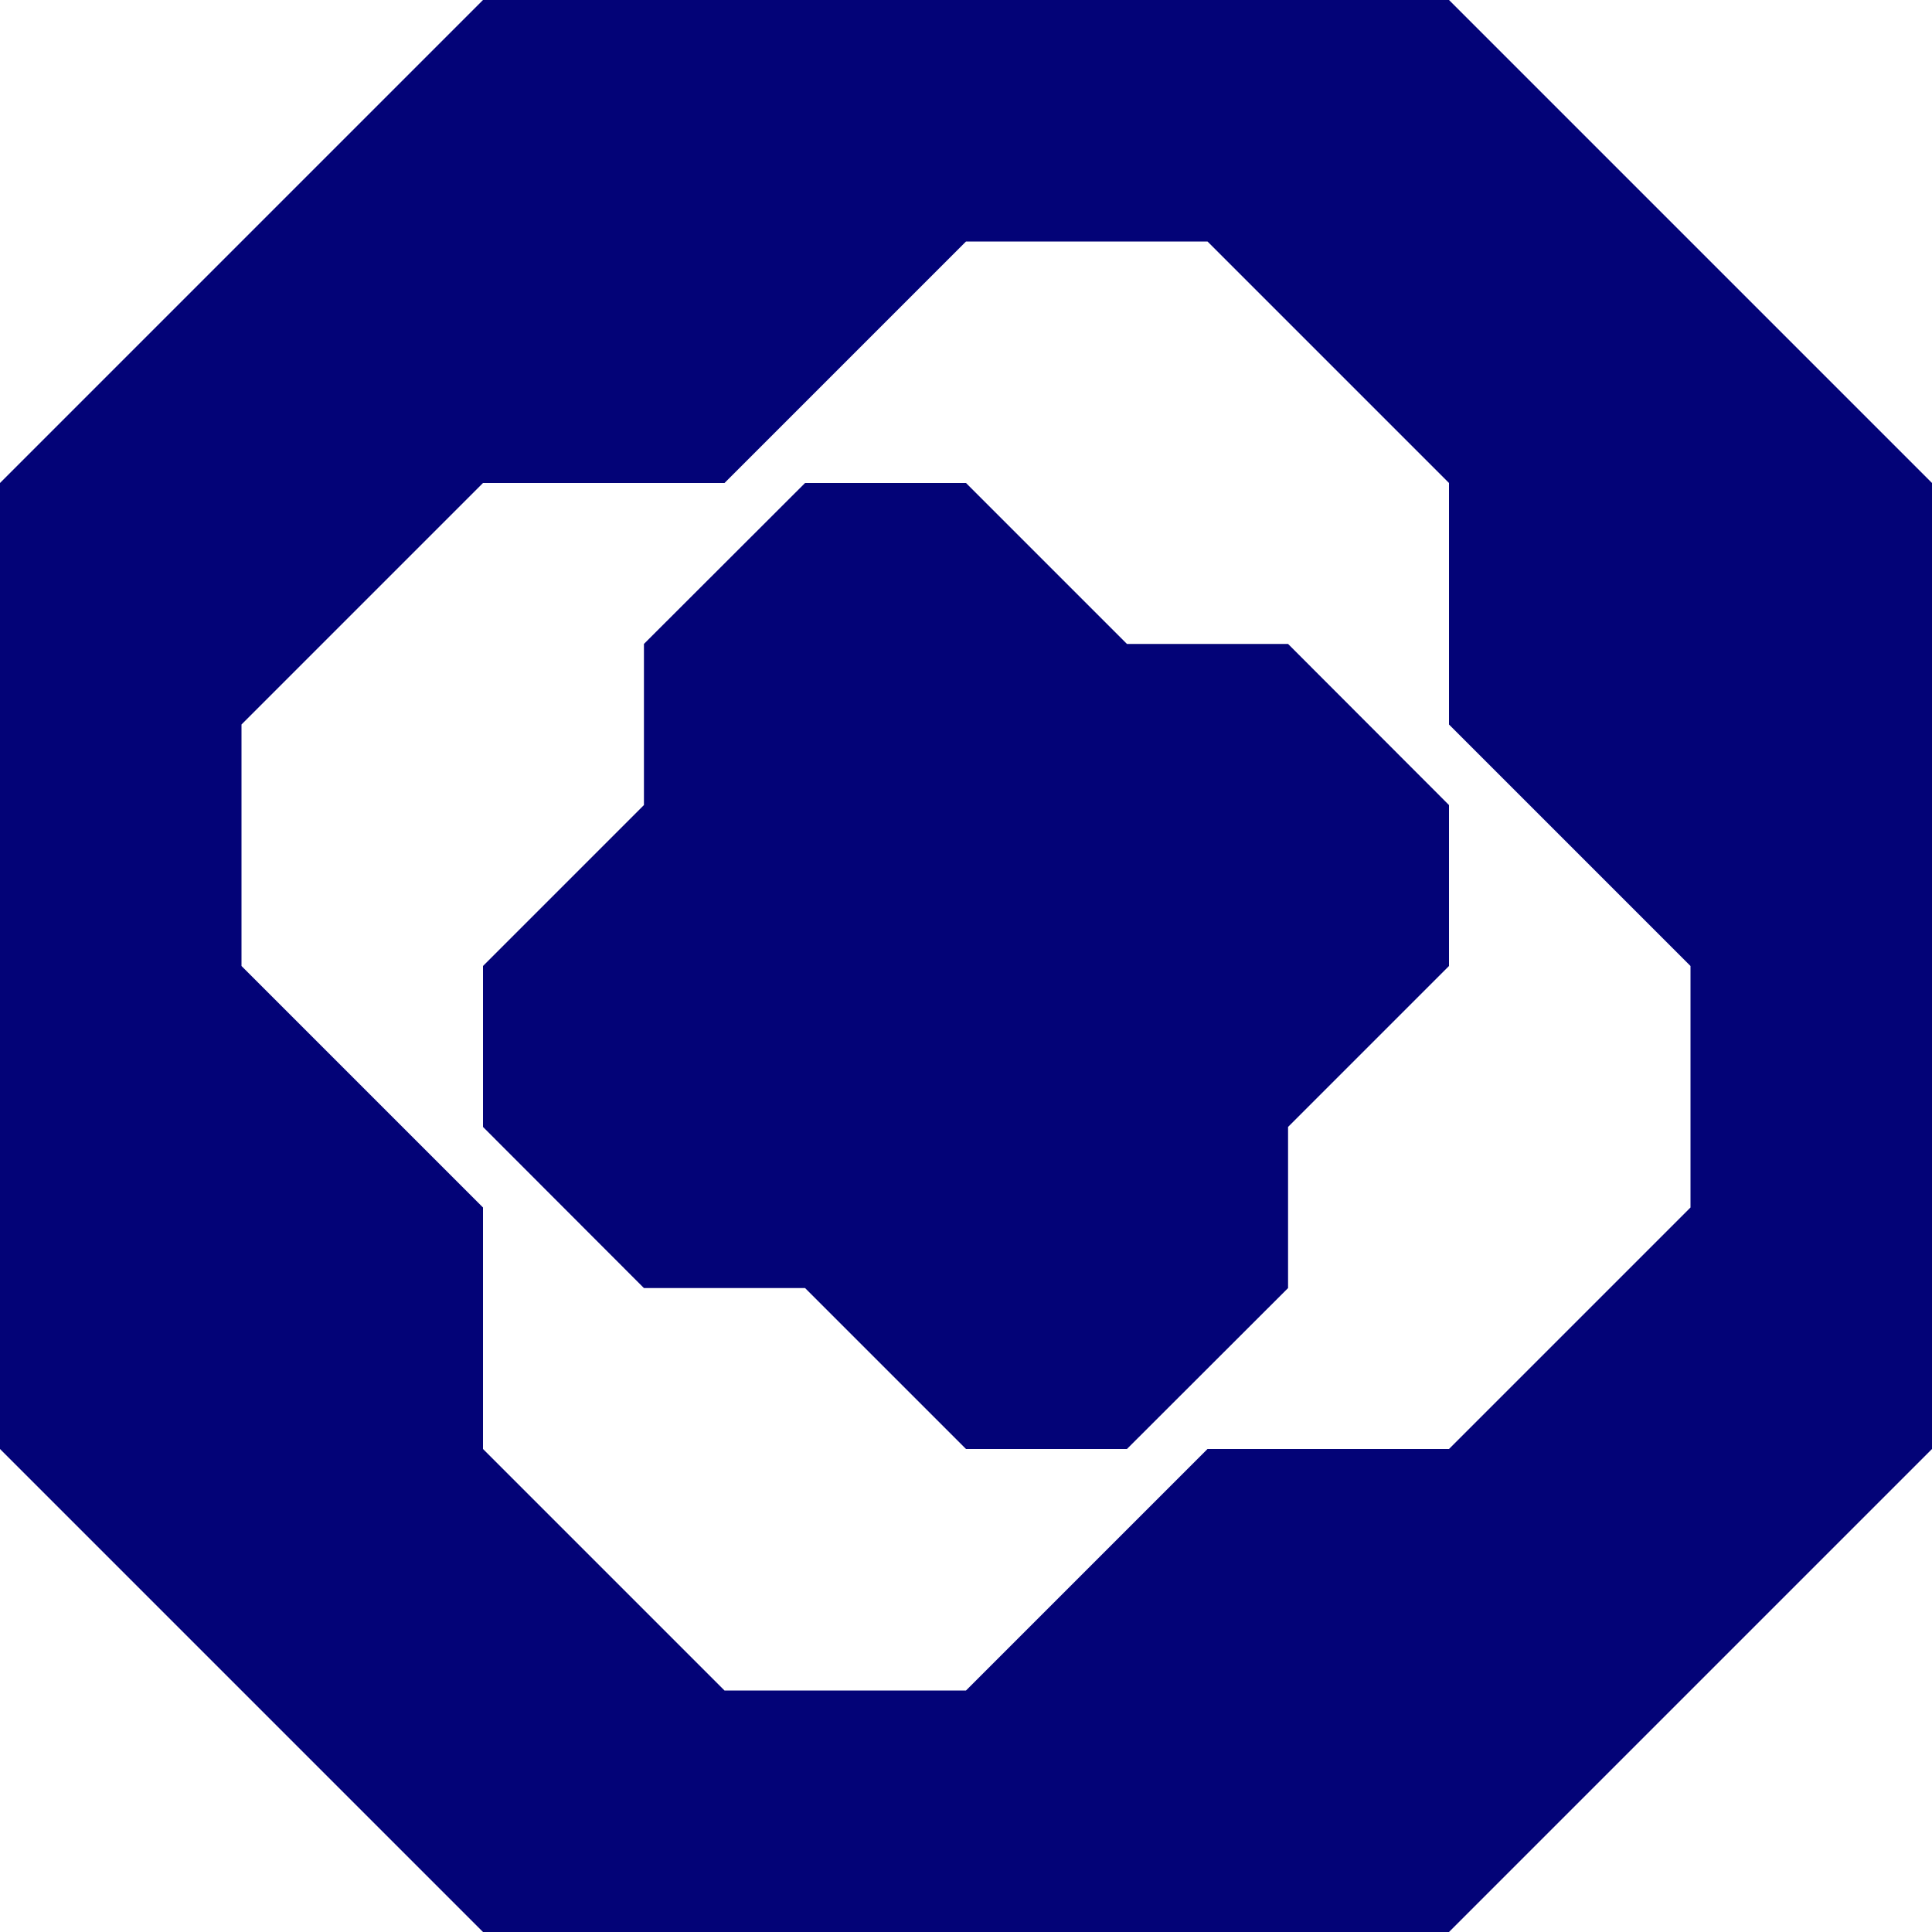<?xml version="1.0" encoding="UTF-8"?>
<svg id="Layer_1" xmlns="http://www.w3.org/2000/svg" version="1.1" viewBox="0 0 100 100">
  <!-- Generator: Adobe Illustrator 29.2.0, SVG Export Plug-In . SVG Version: 2.1.0 Build 108)  -->
  <defs>
    <style>
      .st0 {
        fill: #030377;
      }
    </style>
  </defs>
  <path class="st0" d="M75,0H25L0,25v50l25,25h50l25-25V25L75,0ZM87.5,62.5l-12.5,12.5h-12.5l-12.5,12.5h-12.5l-12.5-12.5v-12.5l-12.5-12.5v-12.5l12.5-12.5h12.5l12.5-12.5h12.5l12.5,12.5v12.5l12.5,12.5v12.5Z"/>
  <polygon class="st0" points="50 75 58.33 75 66.67 66.67 66.67 58.33 75 50 75 41.67 66.67 33.33 58.33 33.33 50 25 41.67 25 33.33 33.33 33.33 41.67 25 50 25 58.33 33.33 66.67 41.67 66.67 50 75"/>
</svg>